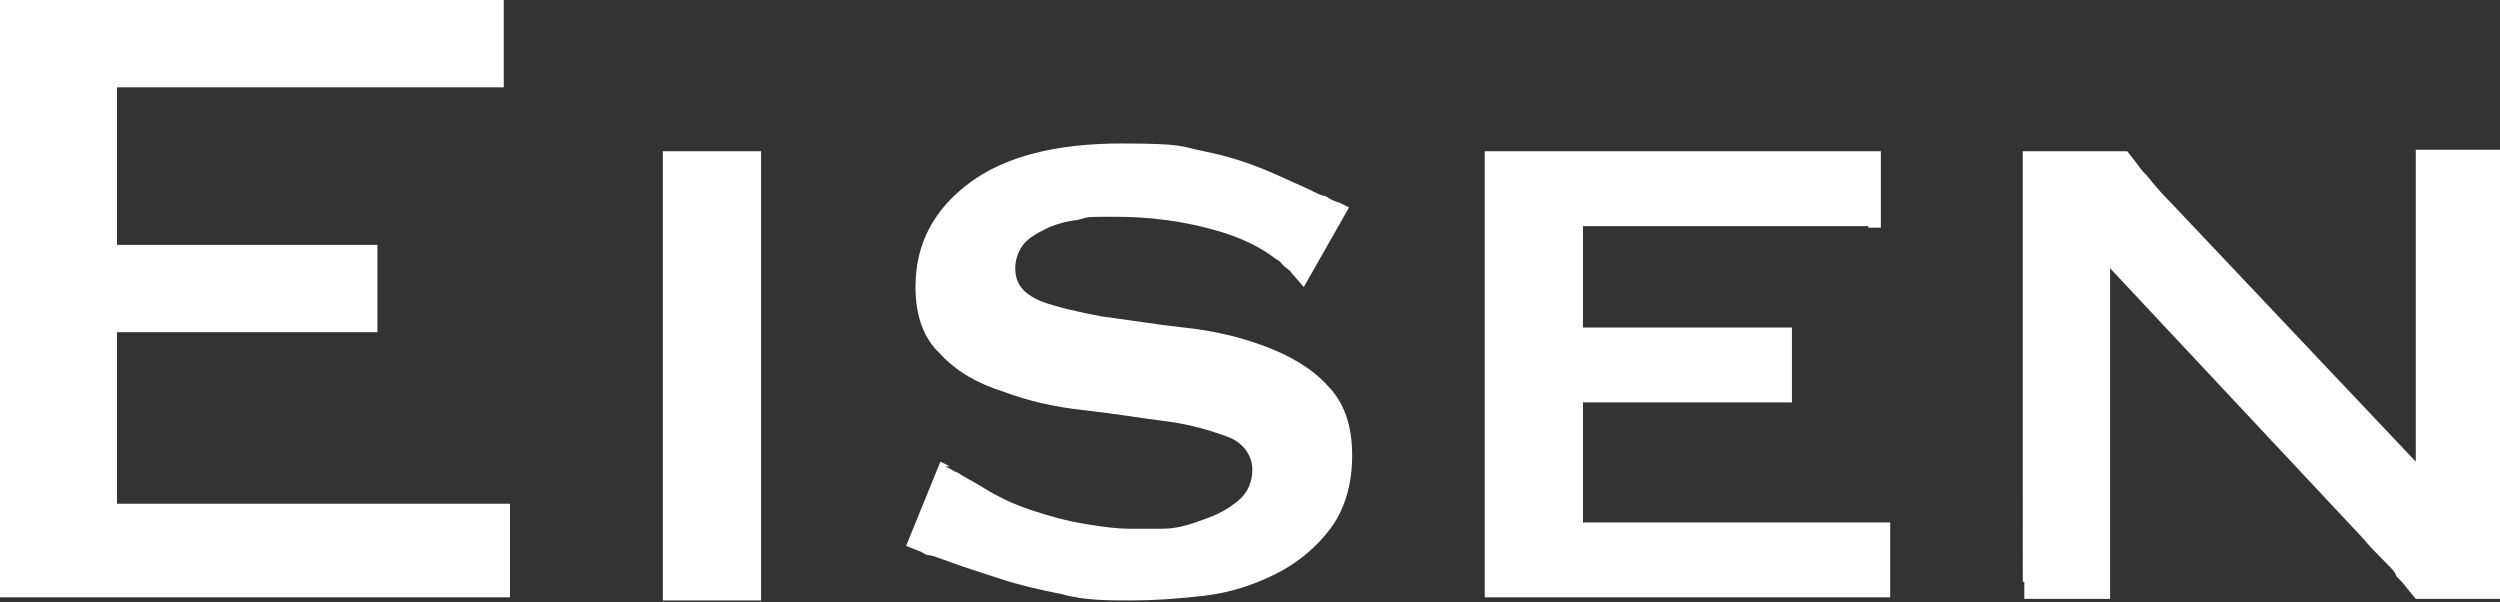 <svg xmlns="http://www.w3.org/2000/svg" viewBox="0 0 160.3 38.6"><rect x="0" y="0" width="160.3" height="38.6" fill="#333333" stroke="none"/><g data-name="レイヤー_1"><path d="M31.5 5.6h-24v10.1h16.7v5.6H7.5v11h25.2v6H0V0h32.3v5.6h-.9.1zm11 31.6V9.7h6.3v28.8h-6.3v-1.2zm18.1-7.3l.4.2c.3.2.2.1.4.2.6.4.9.5 1.7 1s1.8 1 3 1.4c1.2.4 2.3.7 3.5.9s2.1.3 2.7.3h2.3c.9 0 1.8-.3 2.6-.6.9-.3 1.6-.7 2.2-1.2s.9-1.2.9-2-.5-1.7-1.6-2.1-2.4-.8-4-1-3.4-.5-5.2-.7c-1.9-.2-3.6-.6-5.2-1.2-1.6-.5-3-1.3-4-2.4-1.1-1-1.6-2.5-1.6-4.3 0-2.8 1.2-5 3.5-6.7 2.3-1.7 5.6-2.5 9.7-2.5s3.8.2 5.3.5 2.7.7 3.7 1.1c1 .4 1.8.8 2.5 1.1s1 .5 1.3.6.2 0 .5.2.7.3.7.3l.6.3-2.9 5.1-.7-.8c-.2-.2 0-.1-.4-.4s-.3-.4-.7-.6c-.9-.7-2.2-1.4-4.1-1.9-1.8-.5-3.9-.8-6.1-.8s-1.7 0-2.5.2c-.8.1-1.5.3-2.1.6s-1.1.6-1.4 1-.5.9-.5 1.5c0 1 .5 1.6 1.6 2.1 1.1.4 2.4.7 4 1 1.6.2 3.4.5 5.2.7 1.9.2 3.6.6 5.2 1.2s3 1.4 4 2.5c1.1 1.1 1.6 2.6 1.6 4.5s-.5 3.5-1.4 4.7-2.1 2.2-3.5 2.9-2.9 1.2-4.6 1.4-3.3.3-4.7.3-3 0-4.4-.4c-1.5-.3-2.8-.6-4-1-1.2-.4-2.2-.7-3-1s-1.4-.5-1.5-.5-.2 0-.5-.2l-1-.4 2.2-5.4.6.3h-.3zm59.2-15.4h-18.3V21h13.4v4.8h-13.4v7.7h19.7v4.8h-26V9.7h25.4v4.9h-.8zm9.9 22.8V9.7h6.7l.7.9c.2.3.4.5.5.6.2.2.6.8 1.6 1.8l15.7 16.6v-20h5.5v28.8h-5.5l-.9-1.1c-.5-.5-.3-.3-.4-.5s-.3-.4-.7-.8-.9-.9-1.4-1.5l-16.2-17.3v21.2h-5.5v-1.1h-.1z" fill="#fff" data-name="_レイヤー_1"/></g></svg>